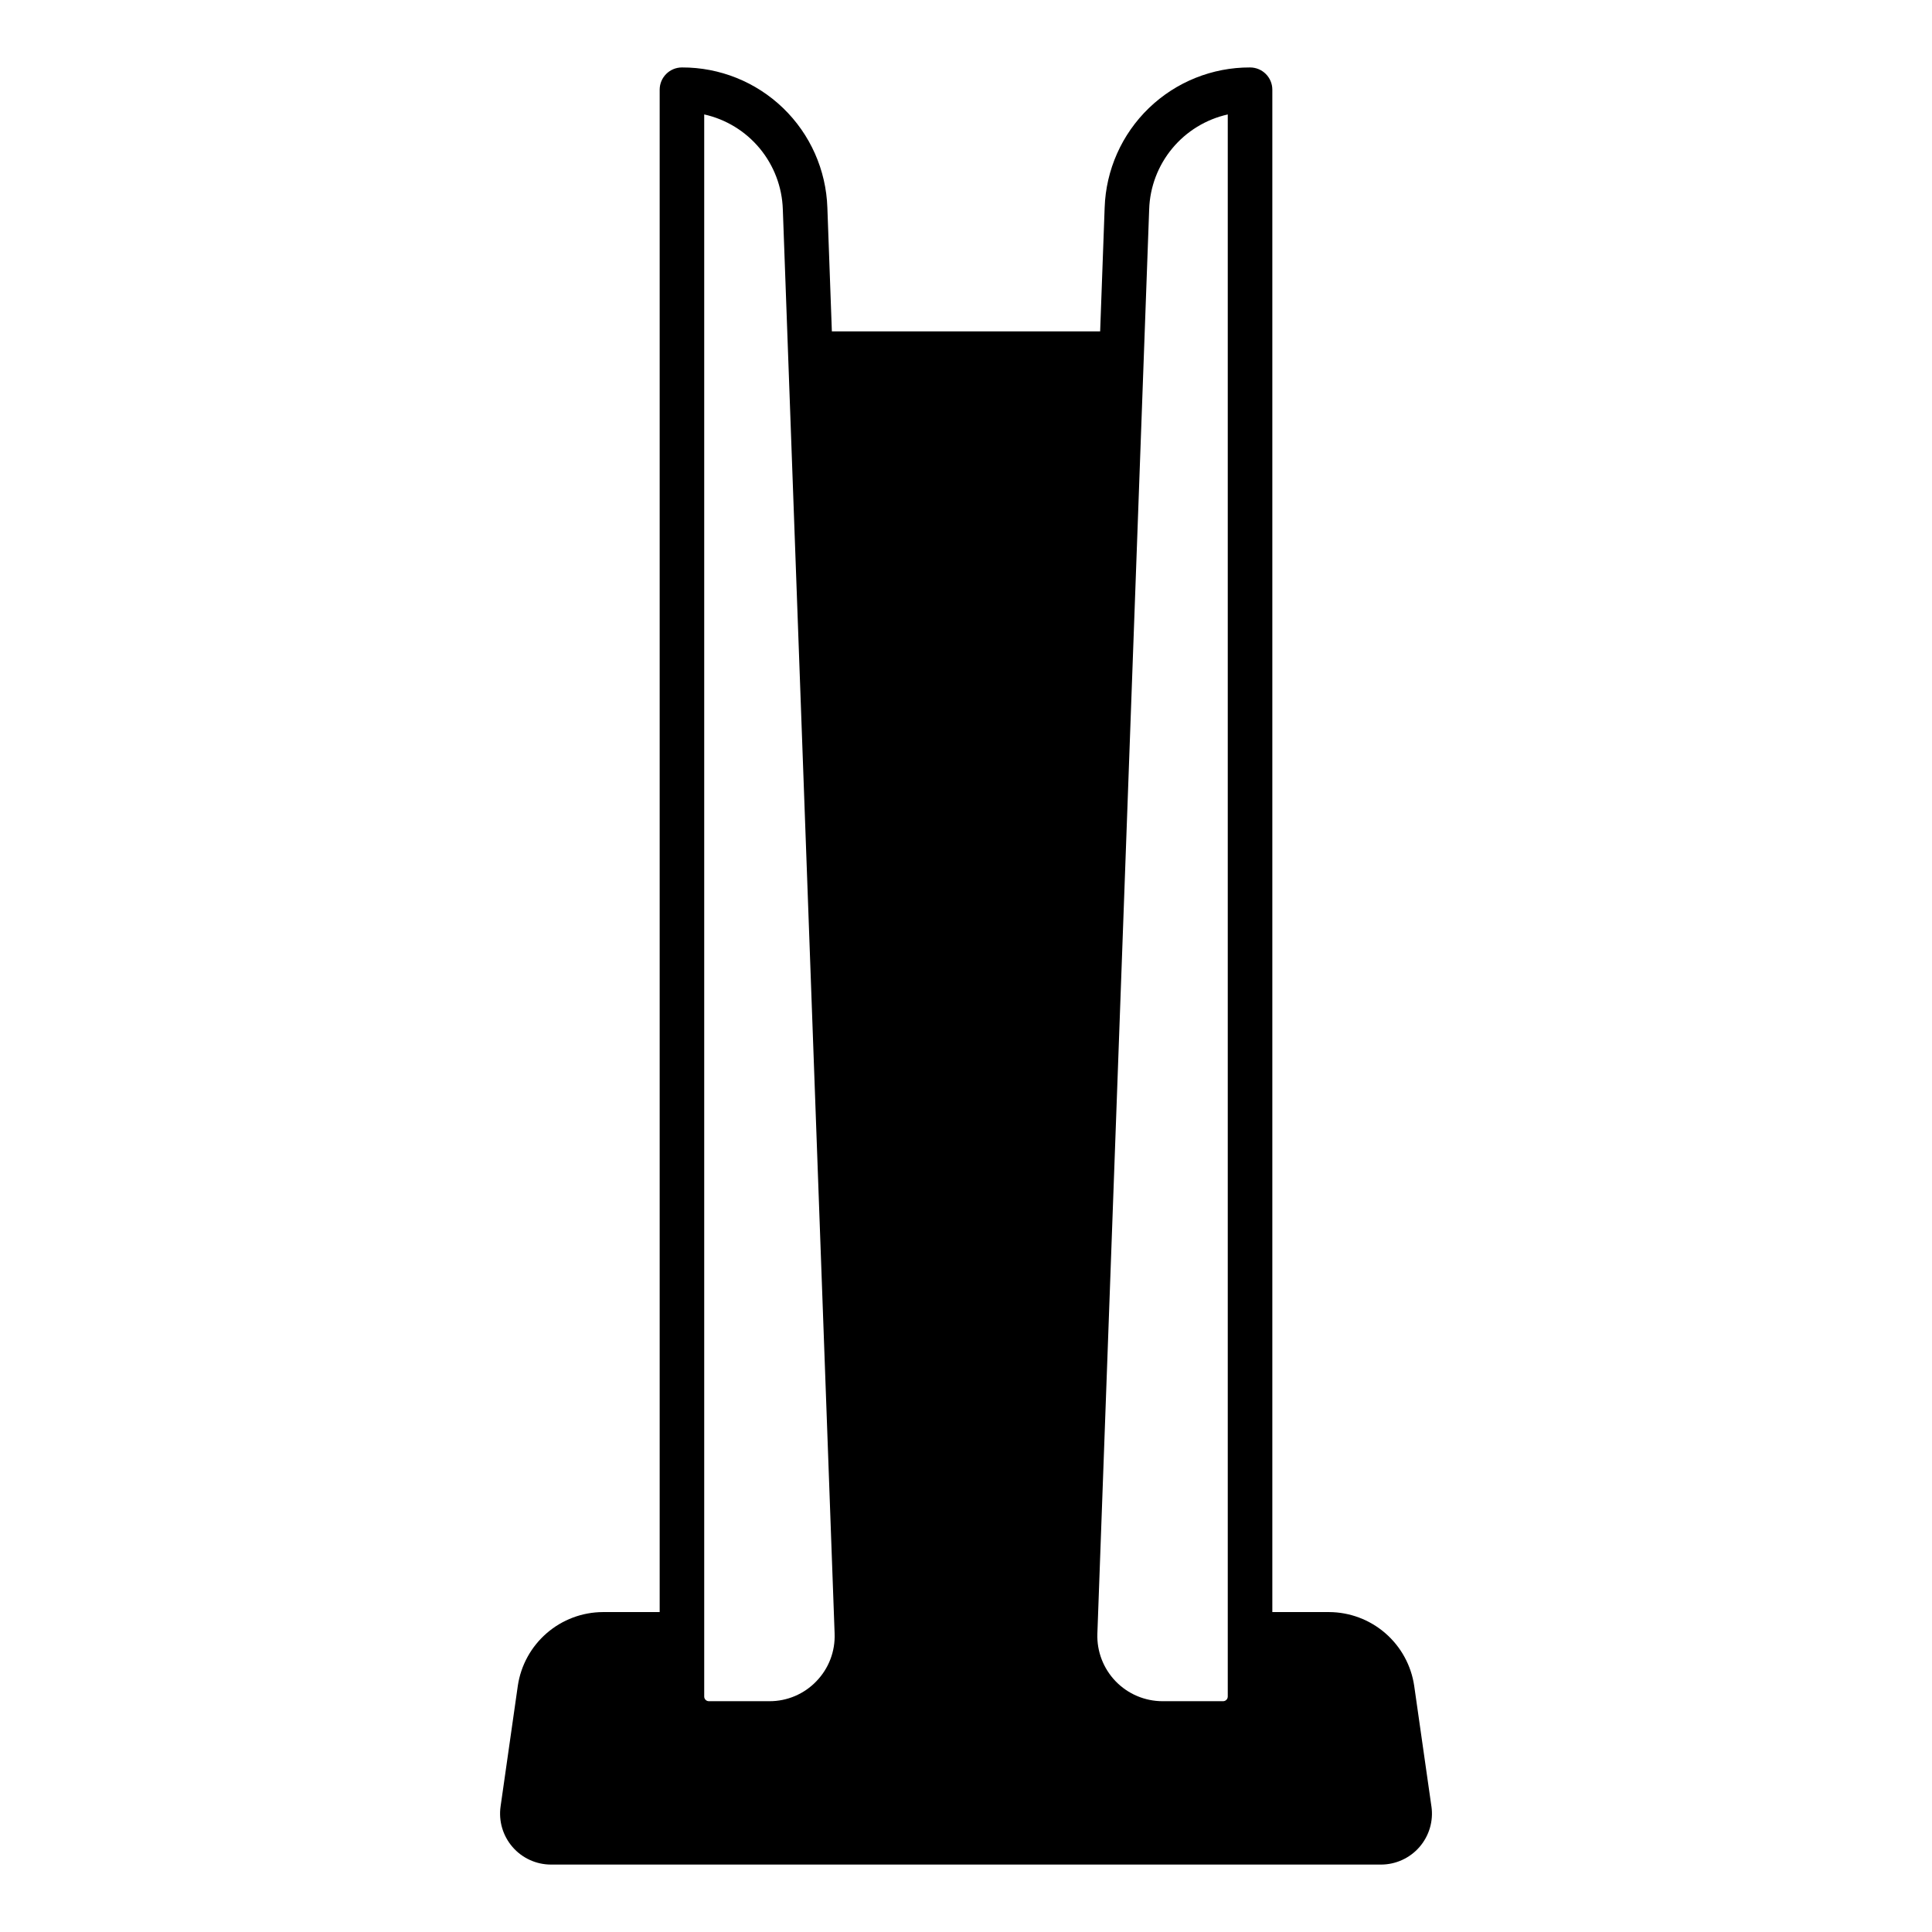 <?xml version="1.0" encoding="UTF-8"?>
<!-- Uploaded to: ICON Repo, www.iconrepo.com, Generator: ICON Repo Mixer Tools -->
<svg fill="#000000" width="800px" height="800px" version="1.1" viewBox="144 144 512 512" xmlns="http://www.w3.org/2000/svg">
 <path d="m523.34 622.71-4.562-31.934c-0.797-5.422-3.512-10.371-7.652-13.961-4.137-3.59-9.426-5.574-14.902-5.598h-15.043v-403.44c0-3.262-2.644-5.902-5.906-5.902-9.992-0.035-19.605 3.824-26.801 10.762-7.195 6.938-11.402 16.406-11.73 26.395l-1.195 32.793h-71.098l-1.191-32.793c-0.332-9.988-4.539-19.457-11.734-26.395-7.191-6.938-16.809-10.797-26.801-10.762-3.262 0-5.902 2.641-5.906 5.902v403.44h-15.043c-5.477 0.023-10.766 2.008-14.902 5.598-4.137 3.59-6.856 8.539-7.652 13.961l-4.562 31.941c-0.555 3.875 0.602 7.801 3.168 10.758 2.562 2.957 6.285 4.656 10.199 4.656h219.95c3.914 0 7.641-1.703 10.203-4.66 2.566-2.961 3.723-6.887 3.164-10.762zm-162.99-33.164c-3.25 3.394-7.746 5.305-12.445 5.289h-16.051c-0.676-0.004-1.227-0.551-1.23-1.23v-419.28c5.769 1.285 10.945 4.453 14.715 9.004 3.769 4.551 5.922 10.223 6.117 16.129l13.727 377.46h-0.004c0.191 4.691-1.555 9.258-4.828 12.625zm109.02 4.059c-0.004 0.68-0.551 1.227-1.23 1.23h-16.051c-4.691-0.004-9.184-1.91-12.441-5.289-3.258-3.379-5.004-7.934-4.832-12.625l13.727-377.46c0.191-5.906 2.344-11.578 6.113-16.129 3.773-4.551 8.949-7.719 14.715-9.004z"/>
</svg>